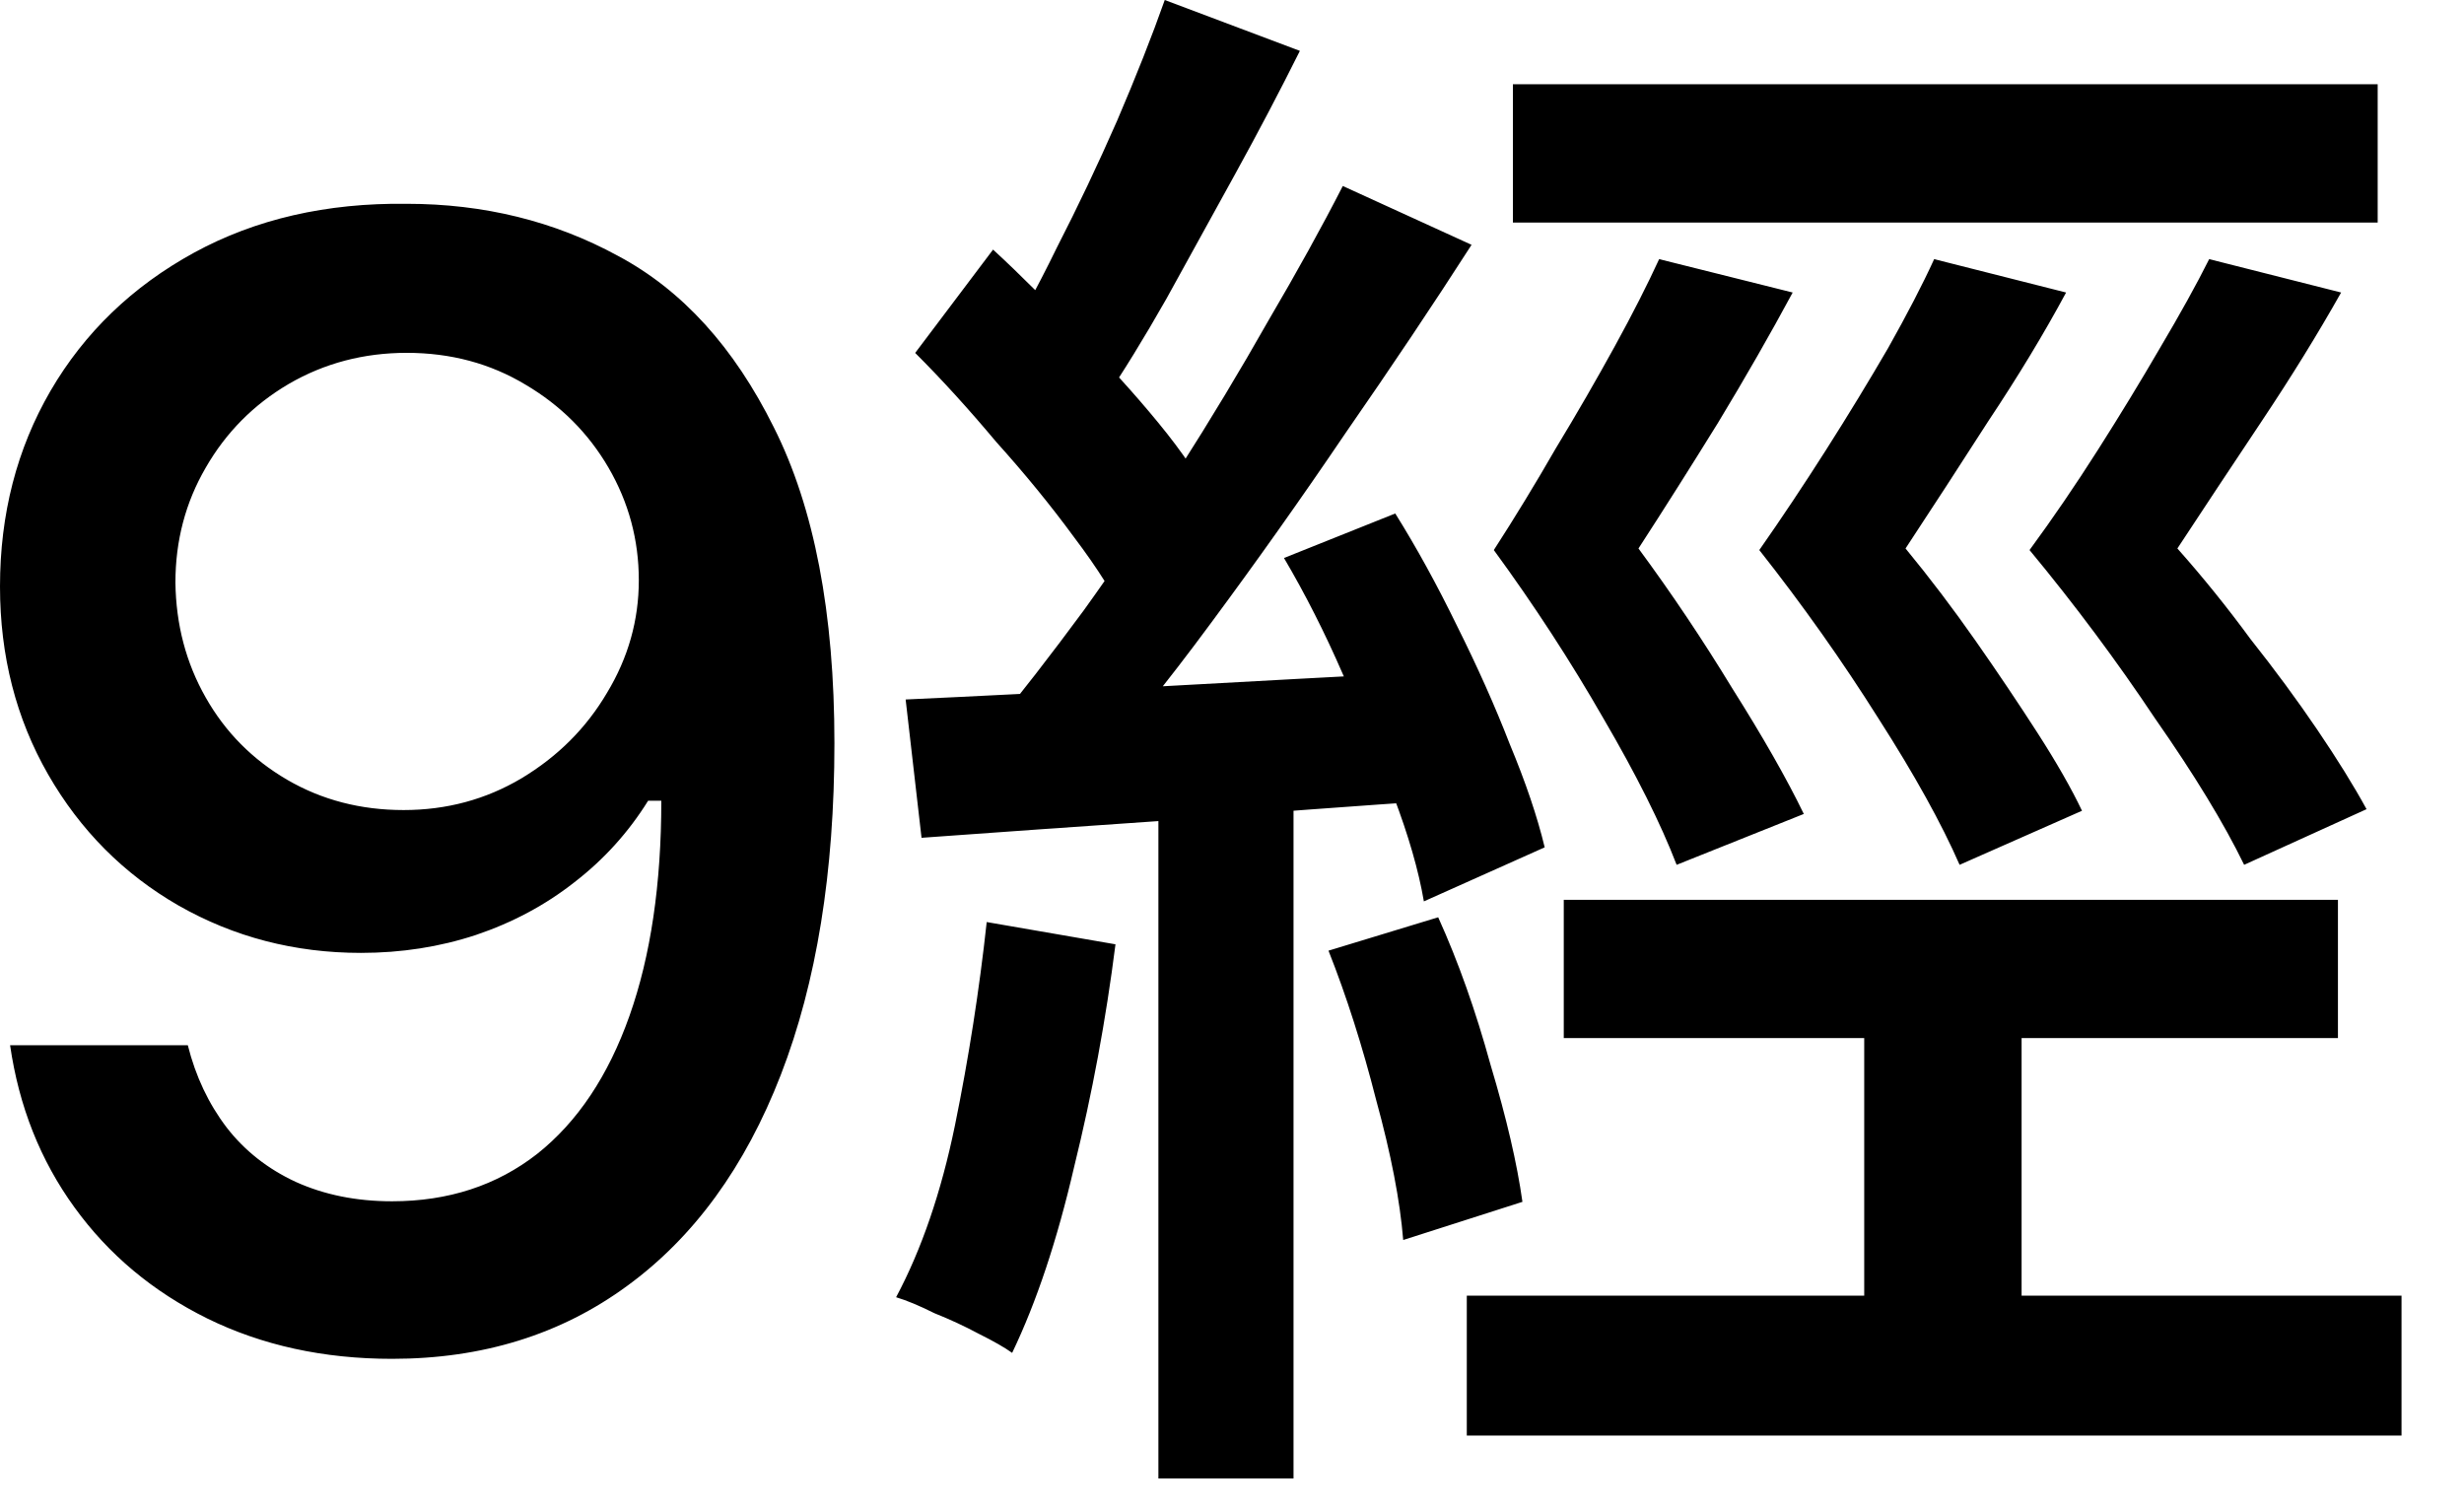 <svg width="31" height="19" viewBox="0 0 31 19" fill="none" xmlns="http://www.w3.org/2000/svg">
<path d="M5.117 2.564C6.087 2.564 6.973 2.782 7.773 3.218C8.581 3.648 9.235 4.367 9.736 5.377C10.244 6.386 10.498 7.711 10.498 9.351C10.498 10.972 10.273 12.362 9.824 13.521C9.375 14.68 8.73 15.565 7.891 16.177C7.057 16.789 6.071 17.095 4.932 17.095C4.072 17.095 3.298 16.926 2.607 16.587C1.924 16.249 1.367 15.784 0.938 15.191C0.508 14.599 0.238 13.918 0.127 13.15H2.363C2.461 13.541 2.624 13.886 2.852 14.185C3.079 14.478 3.369 14.706 3.721 14.869C4.079 15.031 4.482 15.113 4.932 15.113C5.641 15.113 6.25 14.914 6.758 14.517C7.266 14.114 7.653 13.534 7.92 12.779C8.187 12.024 8.32 11.122 8.32 10.074H8.154C7.907 10.471 7.598 10.813 7.227 11.099C6.862 11.386 6.449 11.607 5.986 11.763C5.531 11.913 5.049 11.988 4.541 11.988C3.708 11.988 2.943 11.789 2.246 11.392C1.556 10.995 1.009 10.445 0.605 9.742C0.202 9.039 0 8.251 0 7.379C0 6.467 0.212 5.647 0.635 4.918C1.064 4.182 1.667 3.603 2.441 3.179C3.216 2.756 4.108 2.551 5.117 2.564ZM5.117 4.439C4.577 4.439 4.082 4.569 3.633 4.83C3.19 5.09 2.842 5.442 2.588 5.884C2.334 6.321 2.207 6.802 2.207 7.33C2.214 7.857 2.34 8.339 2.588 8.775C2.835 9.211 3.177 9.556 3.613 9.81C4.049 10.064 4.538 10.191 5.078 10.191C5.618 10.191 6.113 10.058 6.562 9.791C7.018 9.517 7.376 9.159 7.637 8.716C7.904 8.274 8.037 7.802 8.037 7.3C8.037 6.793 7.91 6.321 7.656 5.884C7.402 5.448 7.054 5.1 6.611 4.839C6.169 4.573 5.671 4.439 5.117 4.439ZM19.034 1.06H29.914V2.8H19.034V1.06ZM19.674 11.32H29.414V13.06H19.674V11.32ZM18.454 16.3H30.214V18.06H18.454V16.3ZM23.454 12.06H25.434V17.36H23.454V12.06ZM20.874 3.26L22.554 3.68C22.274 4.2 21.961 4.747 21.614 5.32C21.267 5.88 20.934 6.407 20.614 6.9C21.027 7.46 21.421 8.047 21.794 8.66C22.181 9.273 22.481 9.8 22.694 10.24L21.094 10.88C20.894 10.36 20.587 9.747 20.174 9.04C19.761 8.32 19.301 7.613 18.794 6.92C19.061 6.507 19.321 6.08 19.574 5.64C19.841 5.2 20.087 4.773 20.314 4.36C20.541 3.947 20.727 3.58 20.874 3.26ZM24.334 3.26L25.994 3.68C25.714 4.2 25.387 4.74 25.014 5.3C24.654 5.86 24.308 6.393 23.974 6.9C24.281 7.273 24.574 7.66 24.854 8.06C25.134 8.46 25.394 8.847 25.634 9.22C25.874 9.593 26.061 9.92 26.194 10.2L24.654 10.88C24.427 10.36 24.087 9.747 23.634 9.04C23.181 8.32 22.681 7.613 22.134 6.92C22.414 6.52 22.694 6.1 22.974 5.66C23.254 5.22 23.514 4.793 23.754 4.38C23.994 3.953 24.188 3.58 24.334 3.26ZM27.794 3.26L29.454 3.68C29.161 4.2 28.828 4.74 28.454 5.3C28.081 5.86 27.727 6.393 27.394 6.9C27.714 7.26 28.021 7.64 28.314 8.04C28.621 8.427 28.901 8.807 29.154 9.18C29.407 9.553 29.614 9.887 29.774 10.18L28.234 10.88C27.981 10.36 27.608 9.747 27.114 9.04C26.634 8.32 26.108 7.613 25.534 6.92C25.828 6.52 26.114 6.1 26.394 5.66C26.674 5.22 26.934 4.793 27.174 4.38C27.427 3.953 27.634 3.58 27.794 3.26ZM14.654 2.38419e-05L16.354 0.64C16.101 1.147 15.828 1.667 15.534 2.2C15.241 2.733 14.954 3.253 14.674 3.76C14.394 4.253 14.127 4.687 13.874 5.06L12.534 4.5C12.787 4.1 13.041 3.64 13.294 3.12C13.561 2.6 13.814 2.067 14.054 1.52C14.294 0.96 14.494 0.453 14.654 2.38419e-05ZM16.894 2.34L18.514 3.08C18.034 3.827 17.508 4.613 16.934 5.44C16.374 6.267 15.807 7.067 15.234 7.84C14.674 8.6 14.134 9.267 13.614 9.84L12.454 9.2C12.828 8.747 13.221 8.24 13.634 7.68C14.047 7.107 14.447 6.513 14.834 5.9C15.234 5.273 15.607 4.653 15.954 4.04C16.314 3.427 16.628 2.86 16.894 2.34ZM11.514 4.44L12.494 3.14C12.841 3.46 13.194 3.813 13.554 4.2C13.928 4.573 14.268 4.947 14.574 5.32C14.881 5.693 15.114 6.04 15.274 6.36L14.194 7.84C14.034 7.507 13.807 7.147 13.514 6.76C13.221 6.36 12.894 5.96 12.534 5.56C12.188 5.147 11.848 4.773 11.514 4.44ZM16.154 7.02L17.554 6.46C17.821 6.887 18.081 7.36 18.334 7.88C18.587 8.387 18.808 8.88 18.994 9.36C19.194 9.84 19.341 10.273 19.434 10.66L17.914 11.34C17.848 10.953 17.721 10.513 17.534 10.02C17.348 9.513 17.134 9 16.894 8.48C16.668 7.96 16.421 7.473 16.154 7.02ZM11.394 8.8C12.274 8.76 13.314 8.707 14.514 8.64C15.714 8.573 16.948 8.507 18.214 8.44L18.234 10.06C17.047 10.14 15.874 10.227 14.714 10.32C13.554 10.4 12.514 10.473 11.594 10.54L11.394 8.8ZM16.714 11.96L18.094 11.54C18.348 12.1 18.567 12.72 18.754 13.4C18.954 14.067 19.087 14.64 19.154 15.12L17.654 15.6C17.614 15.107 17.501 14.52 17.314 13.84C17.141 13.16 16.941 12.533 16.714 11.96ZM12.414 11.6L14.034 11.88C13.914 12.827 13.741 13.76 13.514 14.68C13.301 15.6 13.041 16.38 12.734 17.02C12.641 16.953 12.501 16.873 12.314 16.78C12.141 16.687 11.954 16.6 11.754 16.52C11.568 16.427 11.408 16.36 11.274 16.32C11.594 15.72 11.841 15 12.014 14.16C12.188 13.307 12.321 12.453 12.414 11.6ZM14.574 9.66H16.274V18.6H14.574V9.66Z" fill="black"/>
</svg>